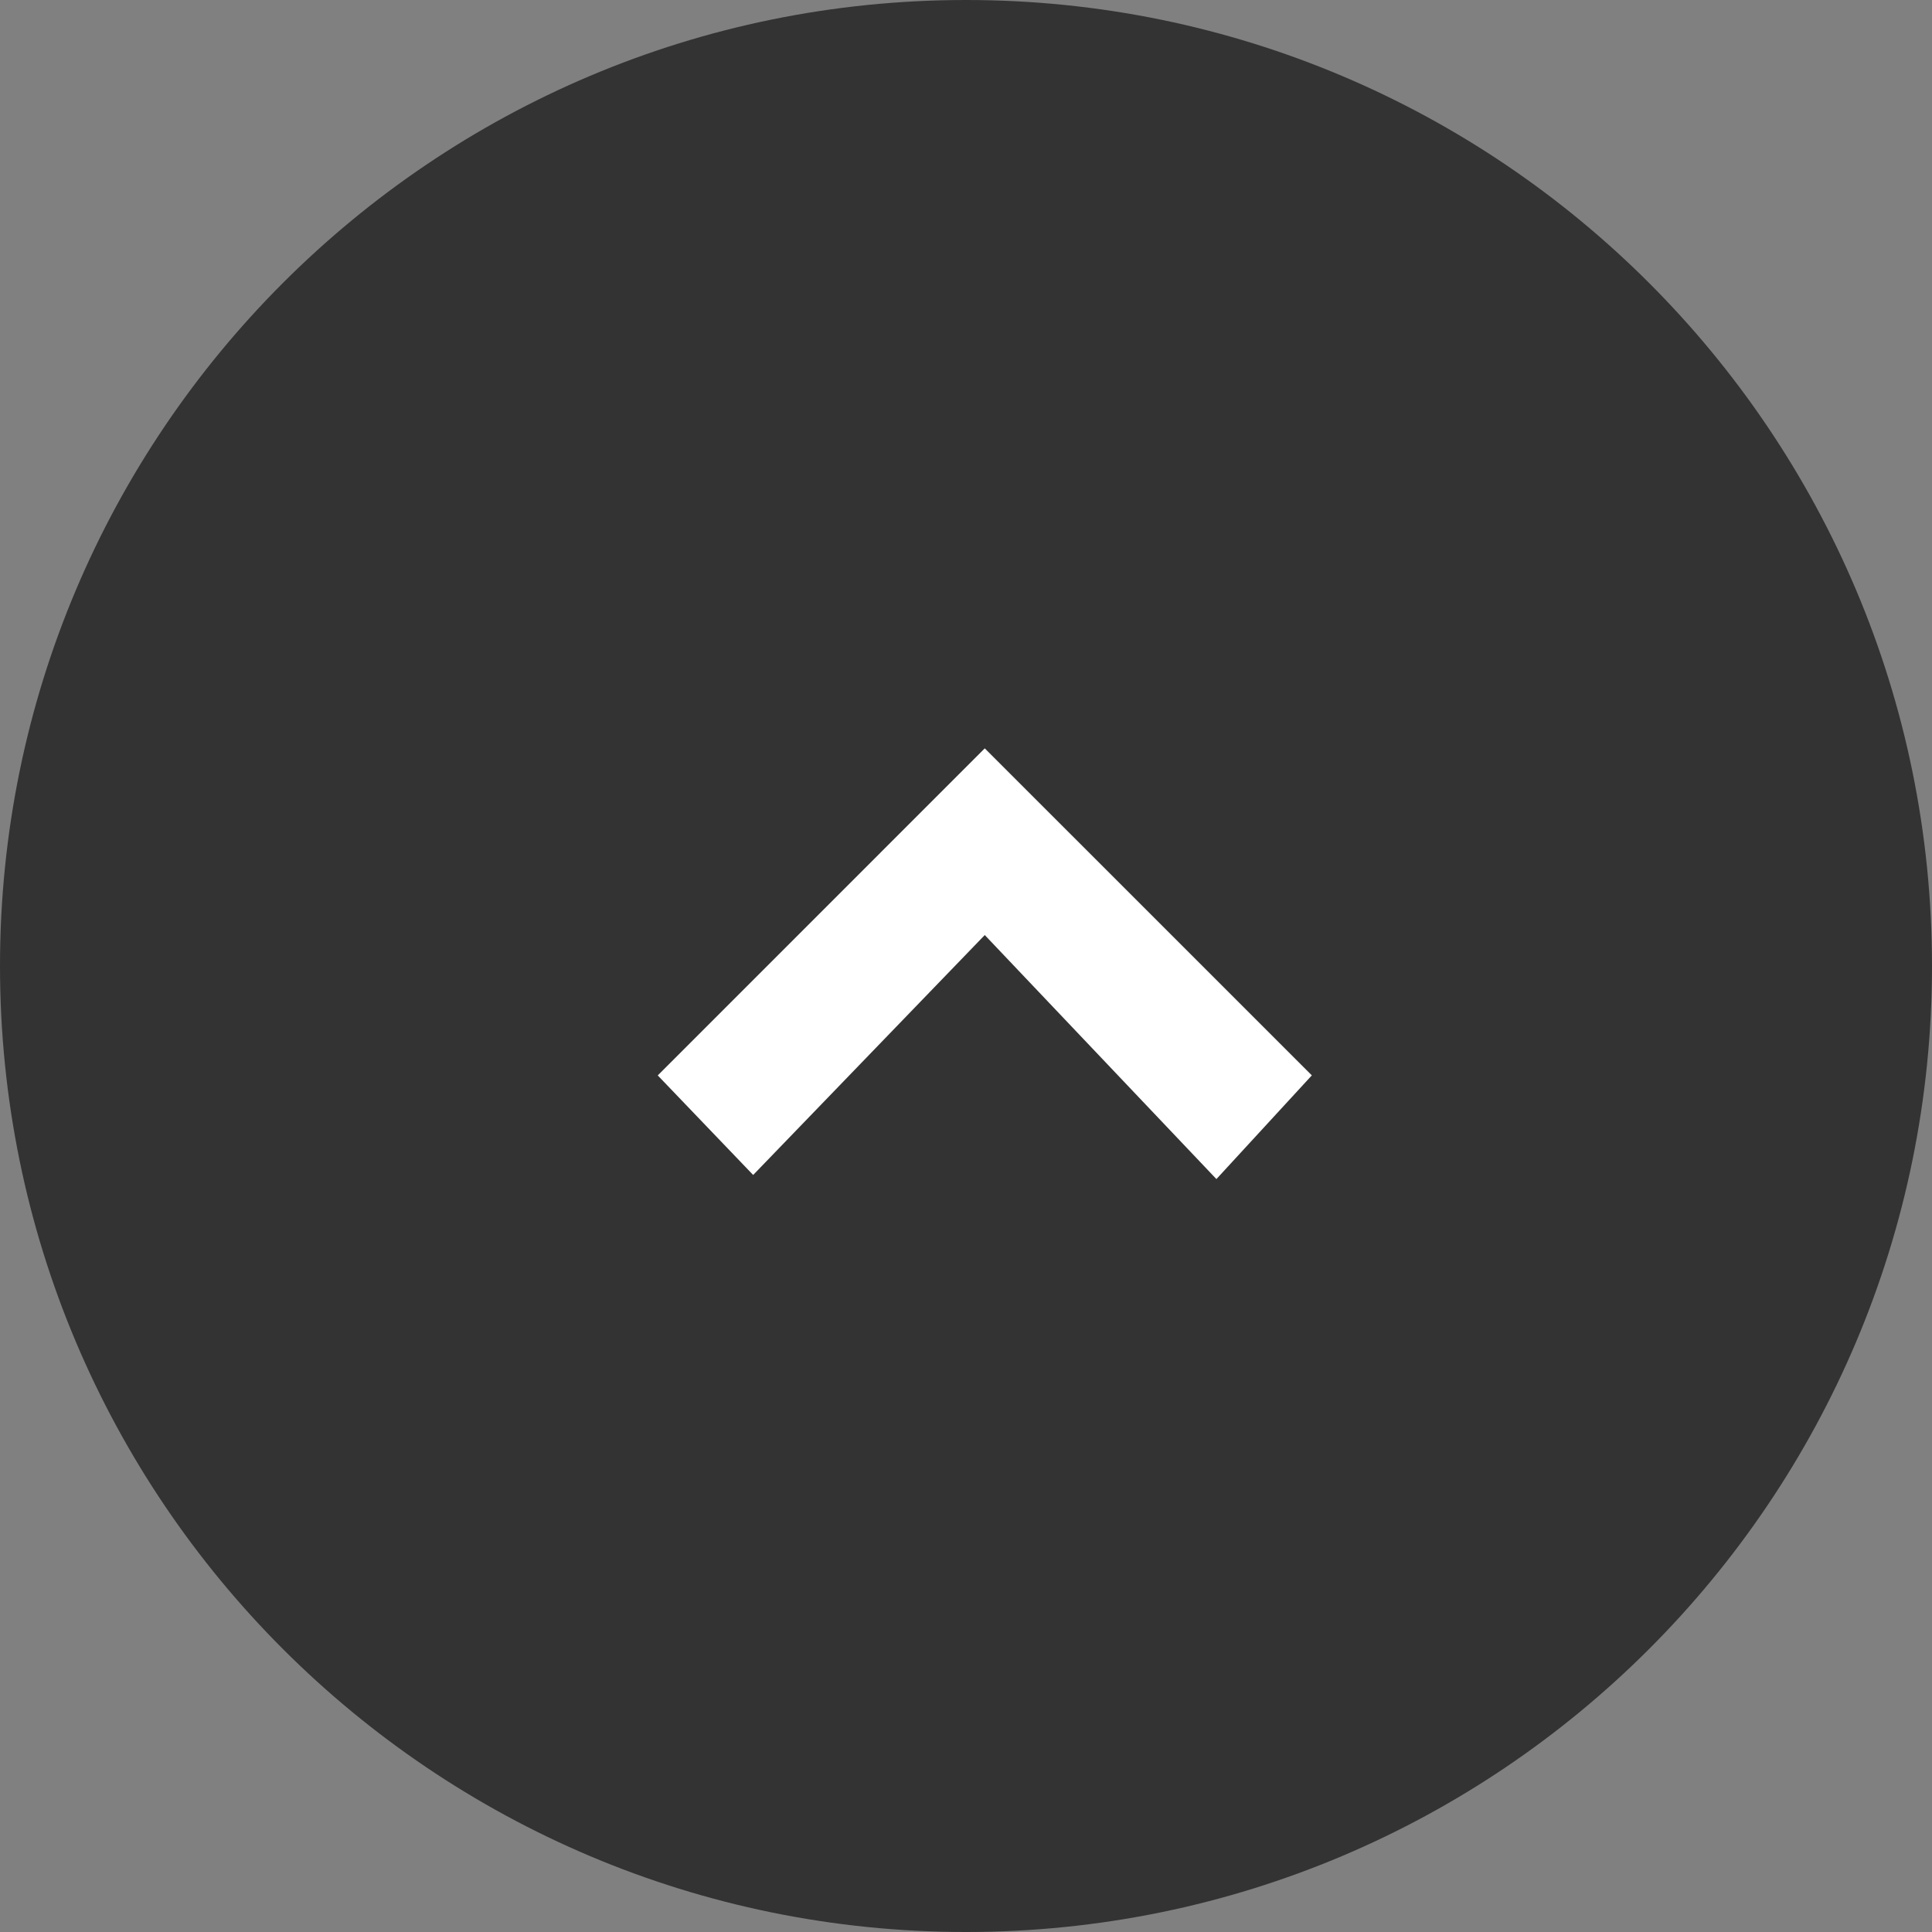 <?xml version="1.0" encoding="utf-8"?>
<!-- Generator: Adobe Illustrator 15.1.0, SVG Export Plug-In . SVG Version: 6.00 Build 0)  -->
<!DOCTYPE svg PUBLIC "-//W3C//DTD SVG 1.1//EN" "http://www.w3.org/Graphics/SVG/1.1/DTD/svg11.dtd">
<svg version="1.1" id="レイヤー_1" xmlns="http://www.w3.org/2000/svg" xmlns:xlink="http://www.w3.org/1999/xlink" x="0px"
	 y="0px" width="49px" height="49px" viewBox="0 0 49 49" enable-background="new 0 0 49 49" xml:space="preserve">
<rect x="0" y="0" width="49" height="49" fill="#808080" stroke="none"/>
<path fill-rule="evenodd" clip-rule="evenodd" fill="#333333" d="M24.5,0C38.031,0,49,10.969,49,24.499C49,38.03,38.031,49,24.5,49
	S0,38.03,0,24.499C0,10.969,10.969,0,24.5,0z"/>
<path fill="#FFFFFF" d="M16.682,27.275l2.42,2.525l5.874-6.085l5.875,6.189l2.42-2.63l-8.295-8.294L16.682,27.275z"/>
</svg>
